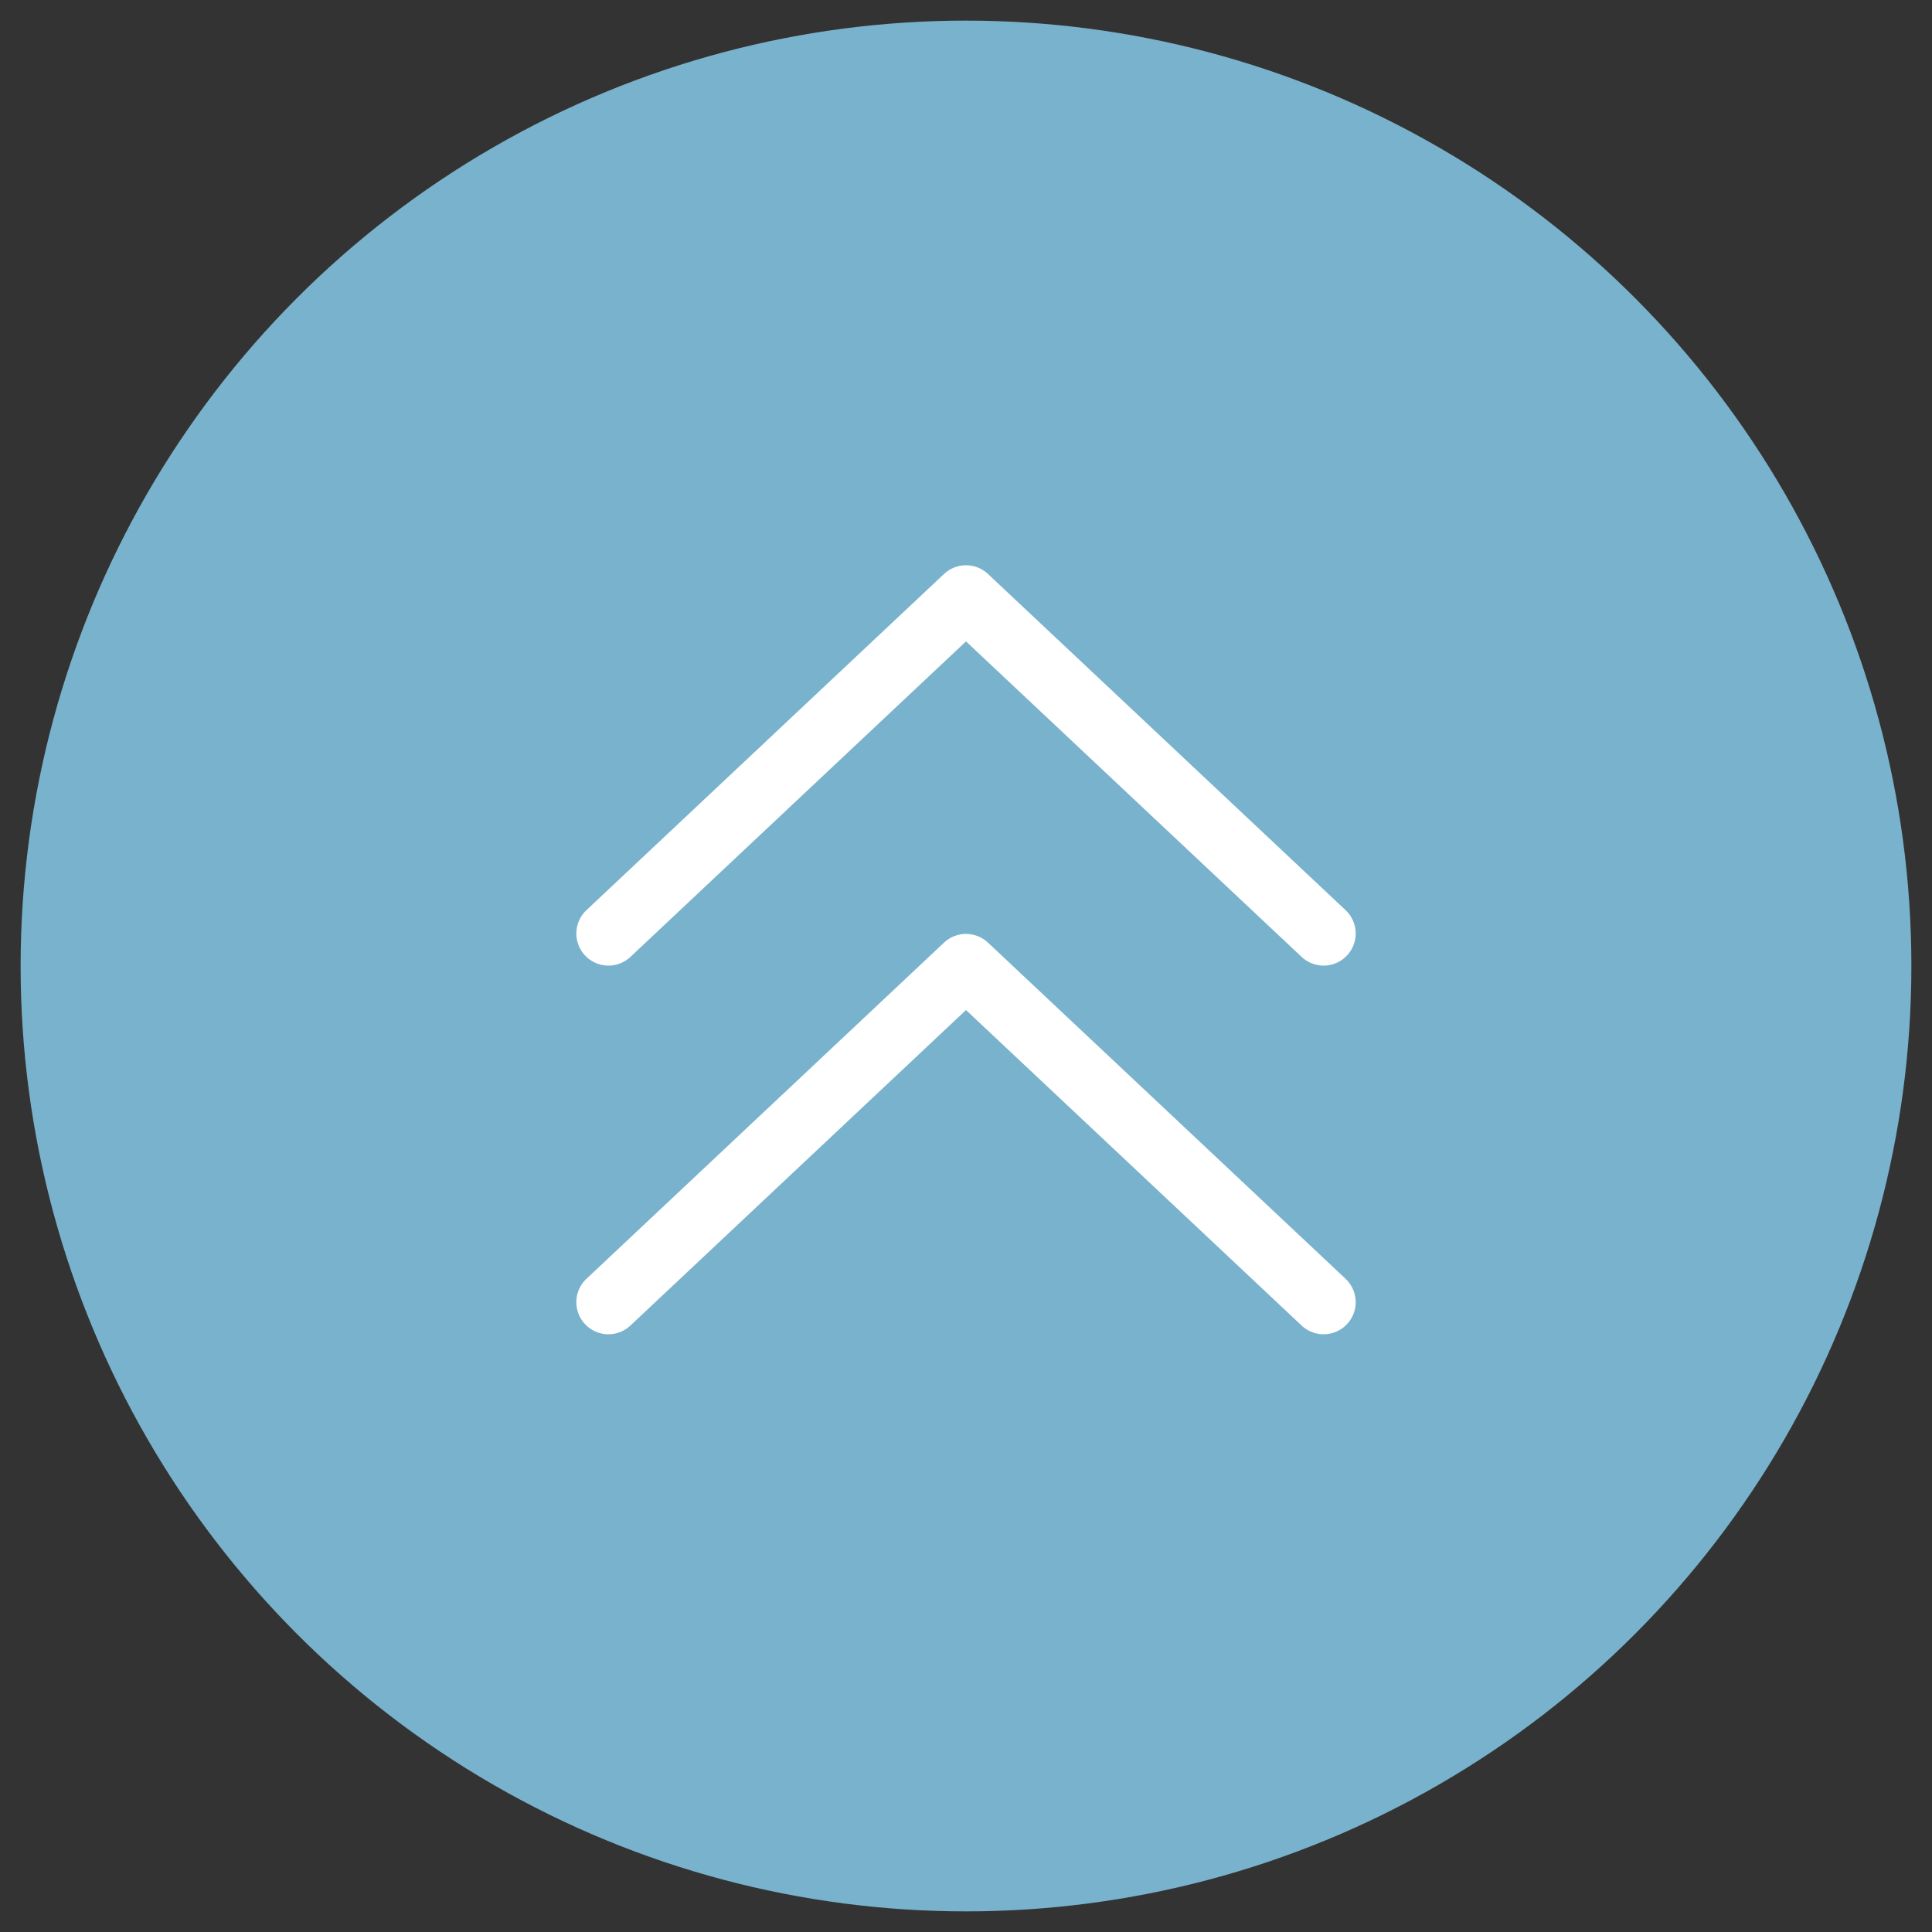 <?xml version="1.0" encoding="utf-8"?>
<!-- Generator: Adobe Illustrator 15.1.0, SVG Export Plug-In  -->
<!DOCTYPE svg PUBLIC "-//W3C//DTD SVG 1.1//EN" "http://www.w3.org/Graphics/SVG/1.1/DTD/svg11.dtd">
<svg version="1.1"
	 xmlns="http://www.w3.org/2000/svg" xmlns:xlink="http://www.w3.org/1999/xlink" xmlns:a="http://ns.adobe.com/AdobeSVGViewerExtensions/3.0/"
	 x="0px" y="0px" width="64px" height="64px" viewBox="-0.683 -0.683 64 64" enable-background="new -0.683 -0.683 64 64"
	 xml:space="preserve">
<rect x="-0.683" y="-0.683" width="64" height="64" fill="#333333" stroke="none"/>
<defs>
</defs>
<circle fill="#79B2CC" cx="31.317" cy="31.317" r="31.317"/>
<polyline fill="none" stroke="#FFFFFF" stroke-width="2.126" stroke-linecap="round" stroke-linejoin="round" stroke-miterlimit="10" points="
	19.472,30.241 31.317,19.105 43.163,30.241 "/>
<polyline fill="none" stroke="#FFFFFF" stroke-width="2.126" stroke-linecap="round" stroke-linejoin="round" stroke-miterlimit="10" points="
	19.472,42.453 31.317,31.317 43.163,42.453 "/>
</svg>

